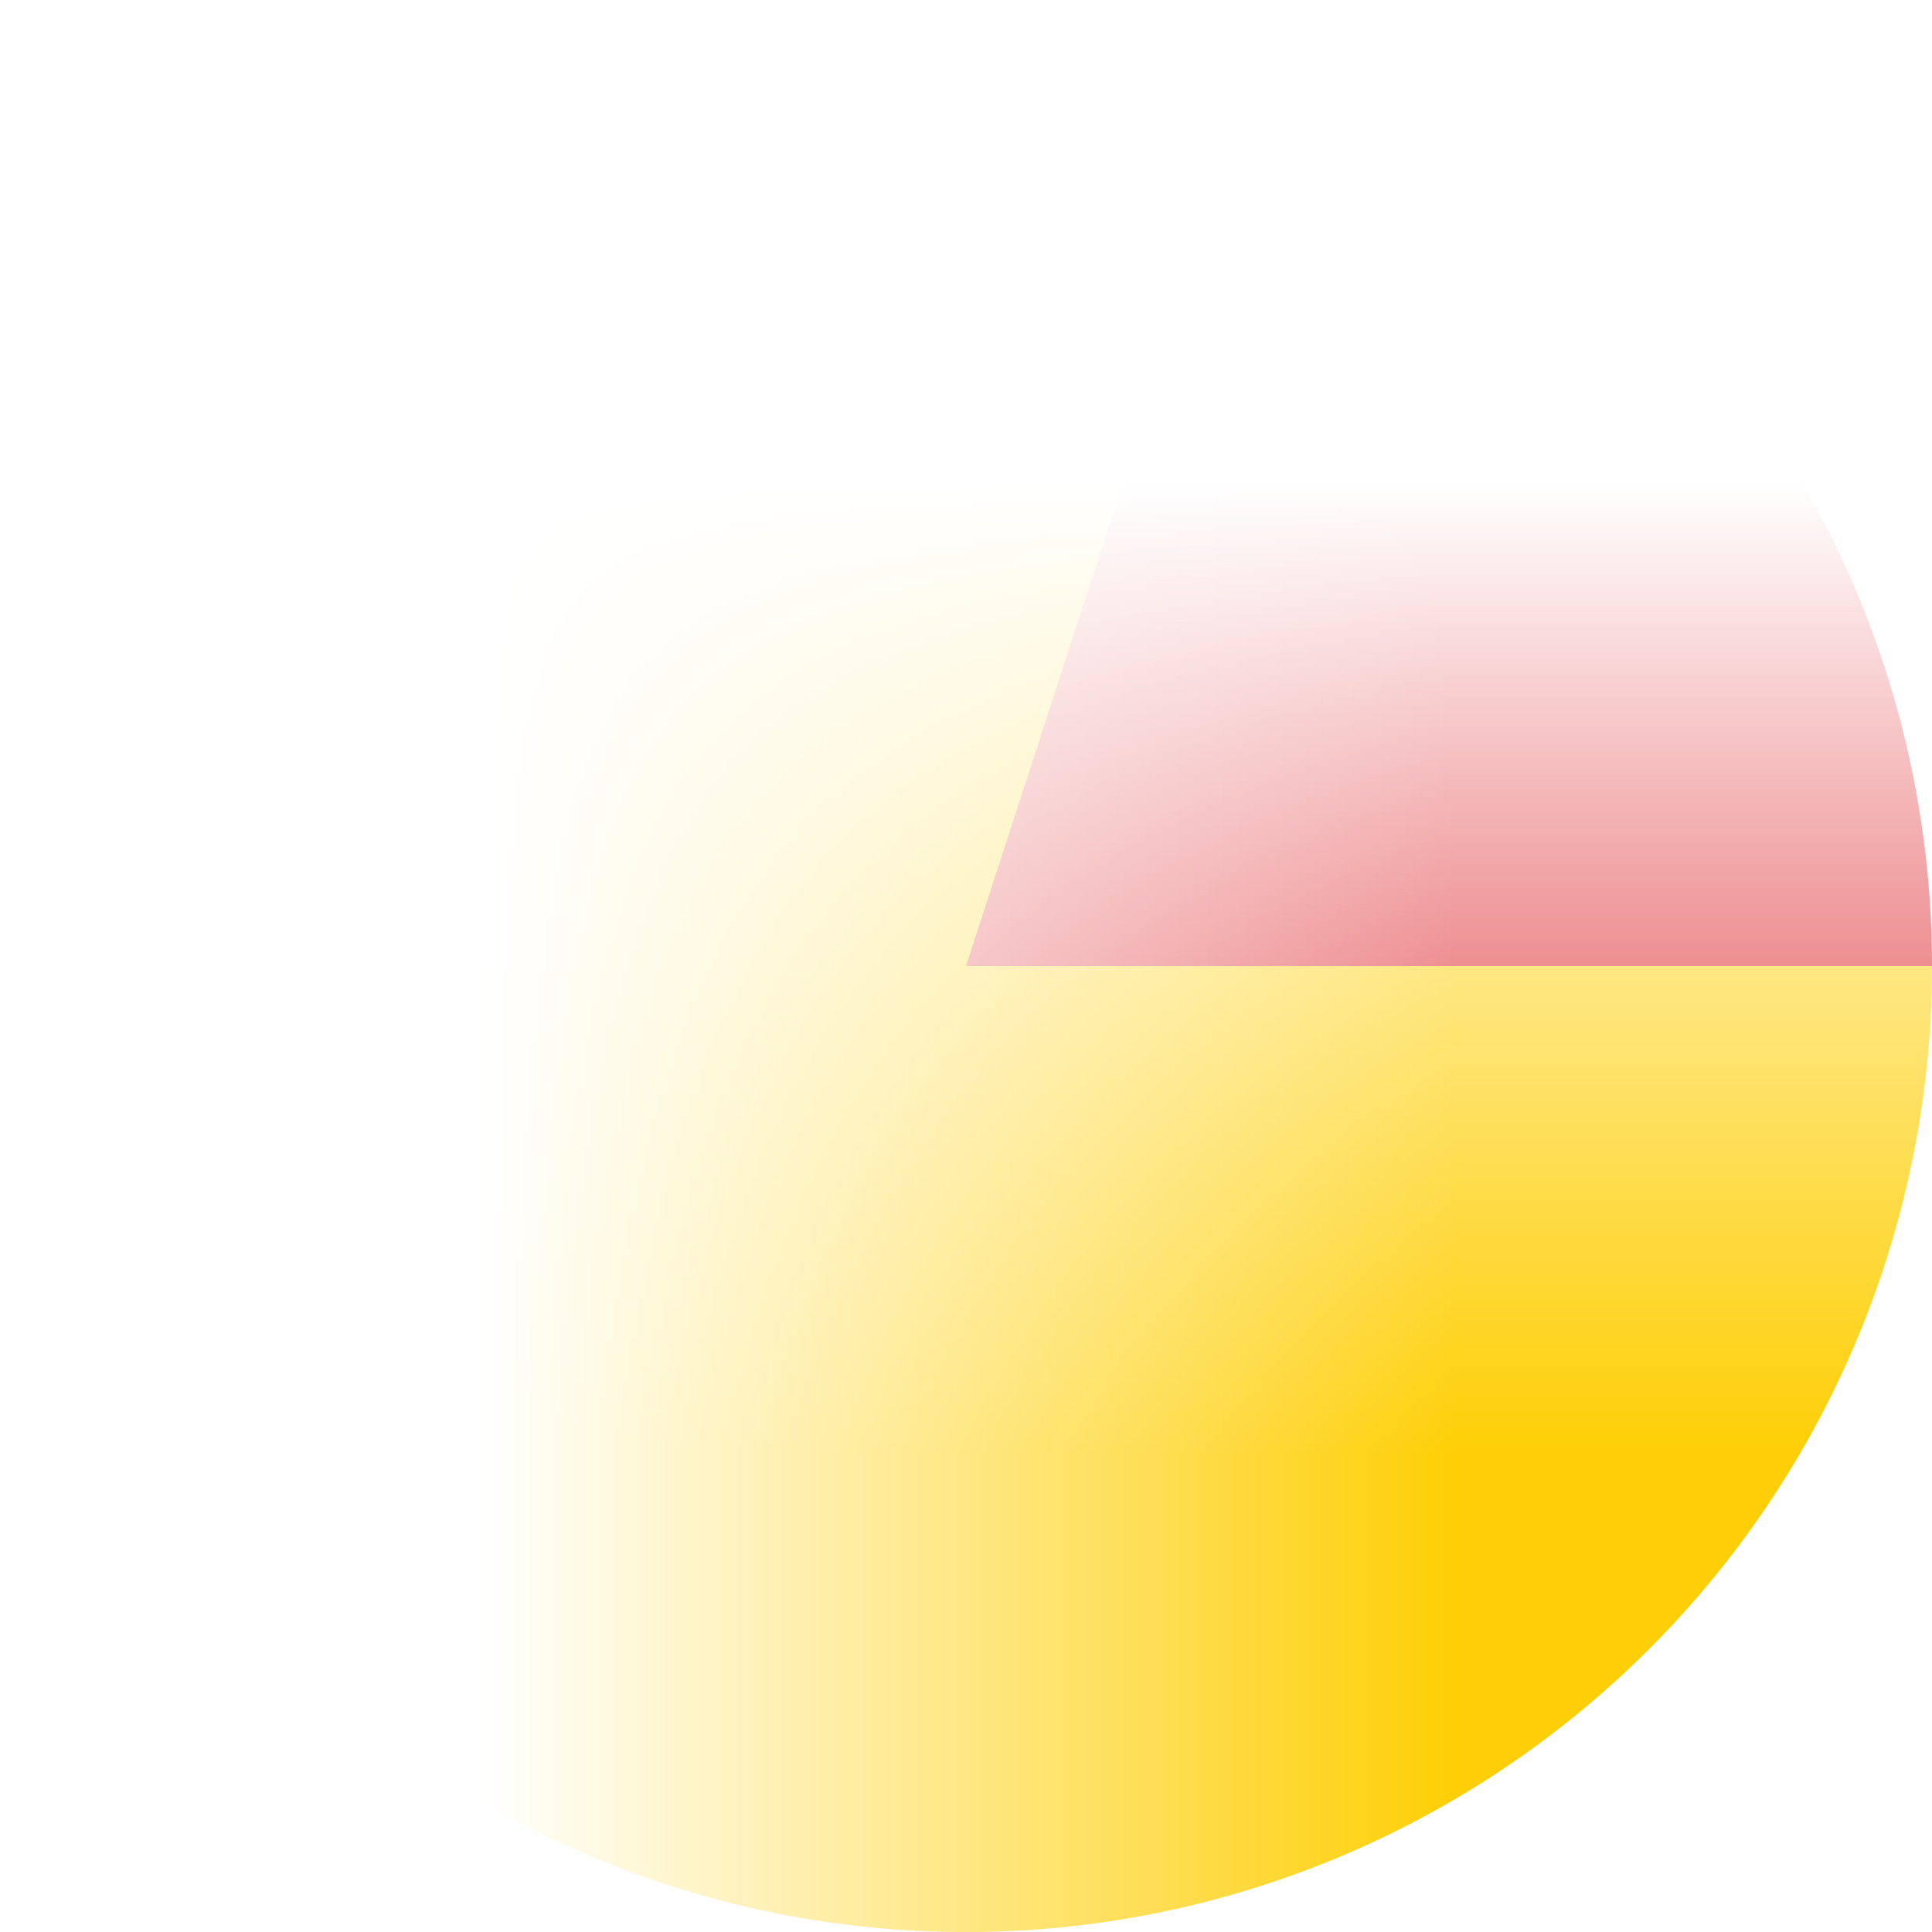 <?xml version="1.0" encoding="UTF-8" standalone="no"?>
                <!DOCTYPE svg PUBLIC "-//W3C//DTD SVG 1.1//EN" "http://www.w3.org/Graphics/SVG/1.1/DTD/svg11.dtd">
                <svg version="1.1" xmlns="http://www.w3.org/2000/svg" viewBox="-1 -1 2 2" style="transform: rotate(-90deg);"><mask id="circleMask"><rect fill="white" x="-2" y="-2" width="4" height="4"/><circle fill="black" cx="0" cy="0" r="0.8"/></mask><path d="M 0.309 -0.951 A 1 1 0 0 1 1 -0 L 0 0Z" mask="url(#circleMask)" fill="#DD1D21"/><path d="M 1 0 A 1 1 0 1 1 0.309 -0.951 L 0 0Z" mask="url(#circleMask)" fill="#FECF06"/></svg>